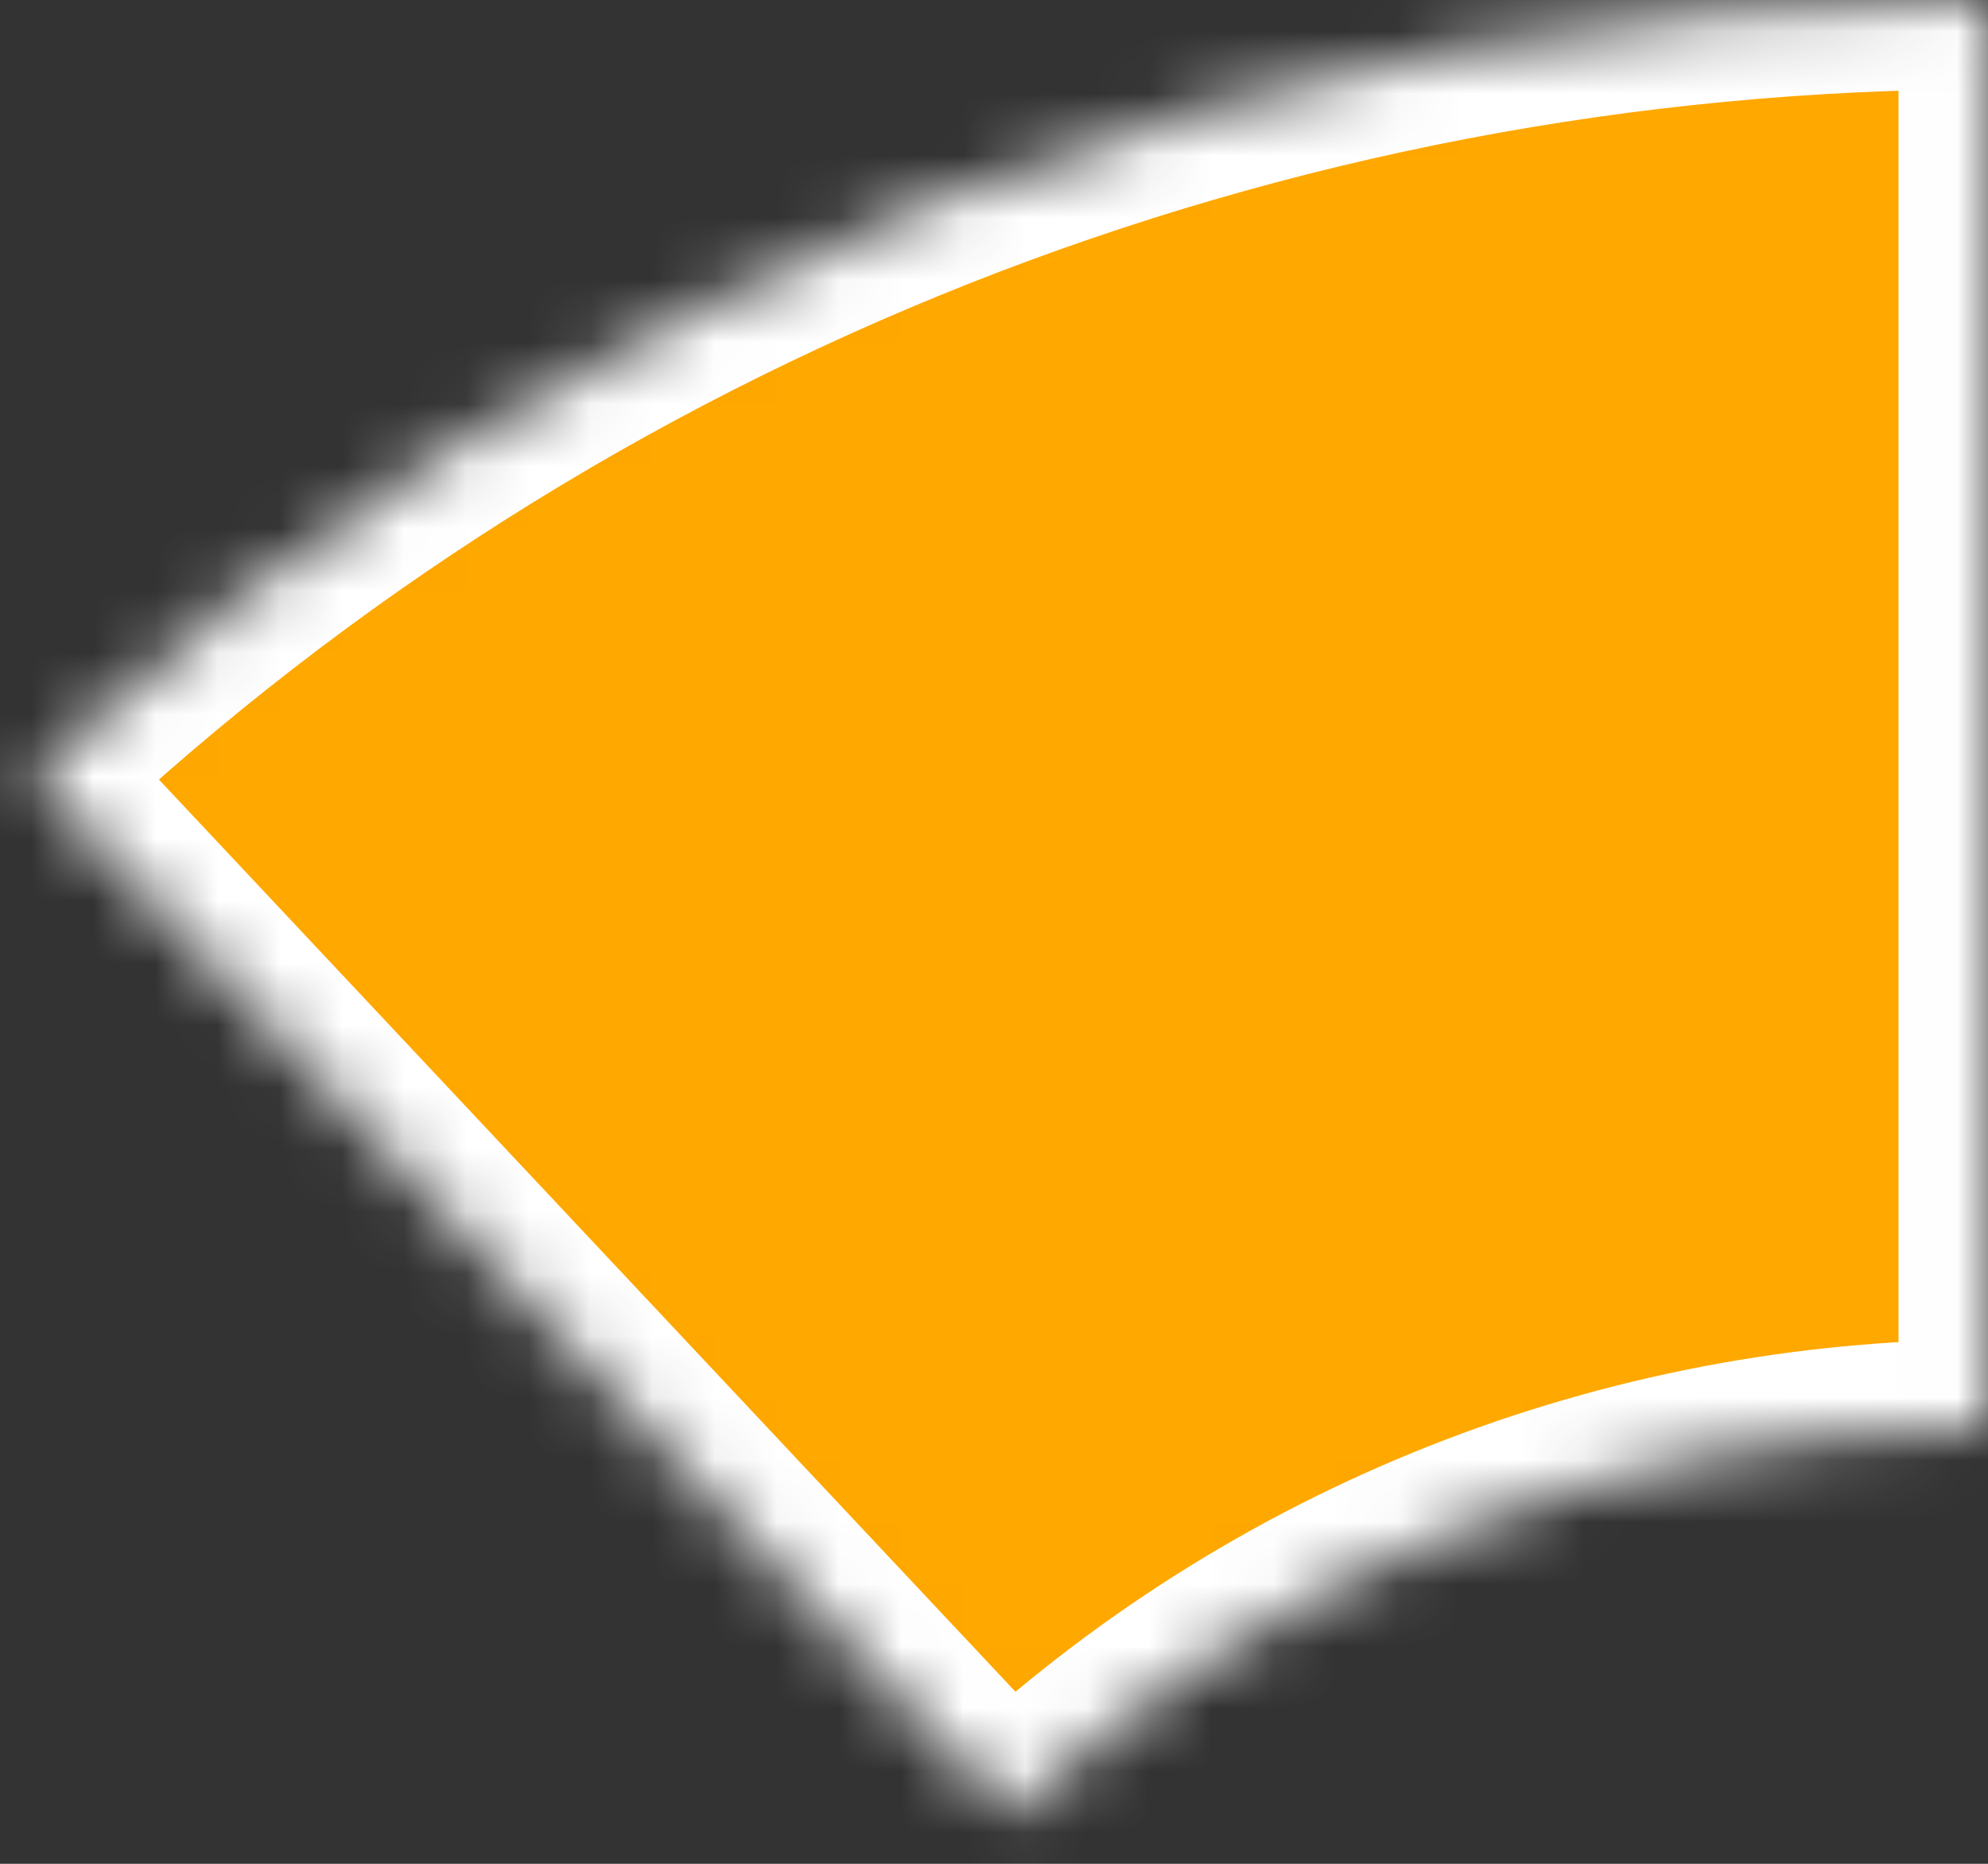 <?xml version="1.0" encoding="utf-8"?>
<svg xmlns="http://www.w3.org/2000/svg" fill="none" height="100%" overflow="visible" preserveAspectRatio="none" style="display: block;" viewBox="0 0 32 30" width="100%">
<rect x="0" y="0" width="32" height="30" fill="#333333" stroke="none"/>
<g id="3">
<mask fill="white" id="path-1-inside-1_0_1753">
<path d="M31.997 0C20.298 -1.39512e-07 9.038 4.458 0.51 12.467L16.253 29.232C20.518 25.227 26.148 22.998 31.997 22.998L31.997 0Z"/>
</mask>
<path d="M31.997 0C20.298 -1.39512e-07 9.038 4.458 0.51 12.467L16.253 29.232C20.518 25.227 26.148 22.998 31.997 22.998L31.997 0Z" fill="#FFA800" mask="url(#path-1-inside-1_0_1753)" stroke="white" stroke-width="2.875"/>
</g>
</svg>